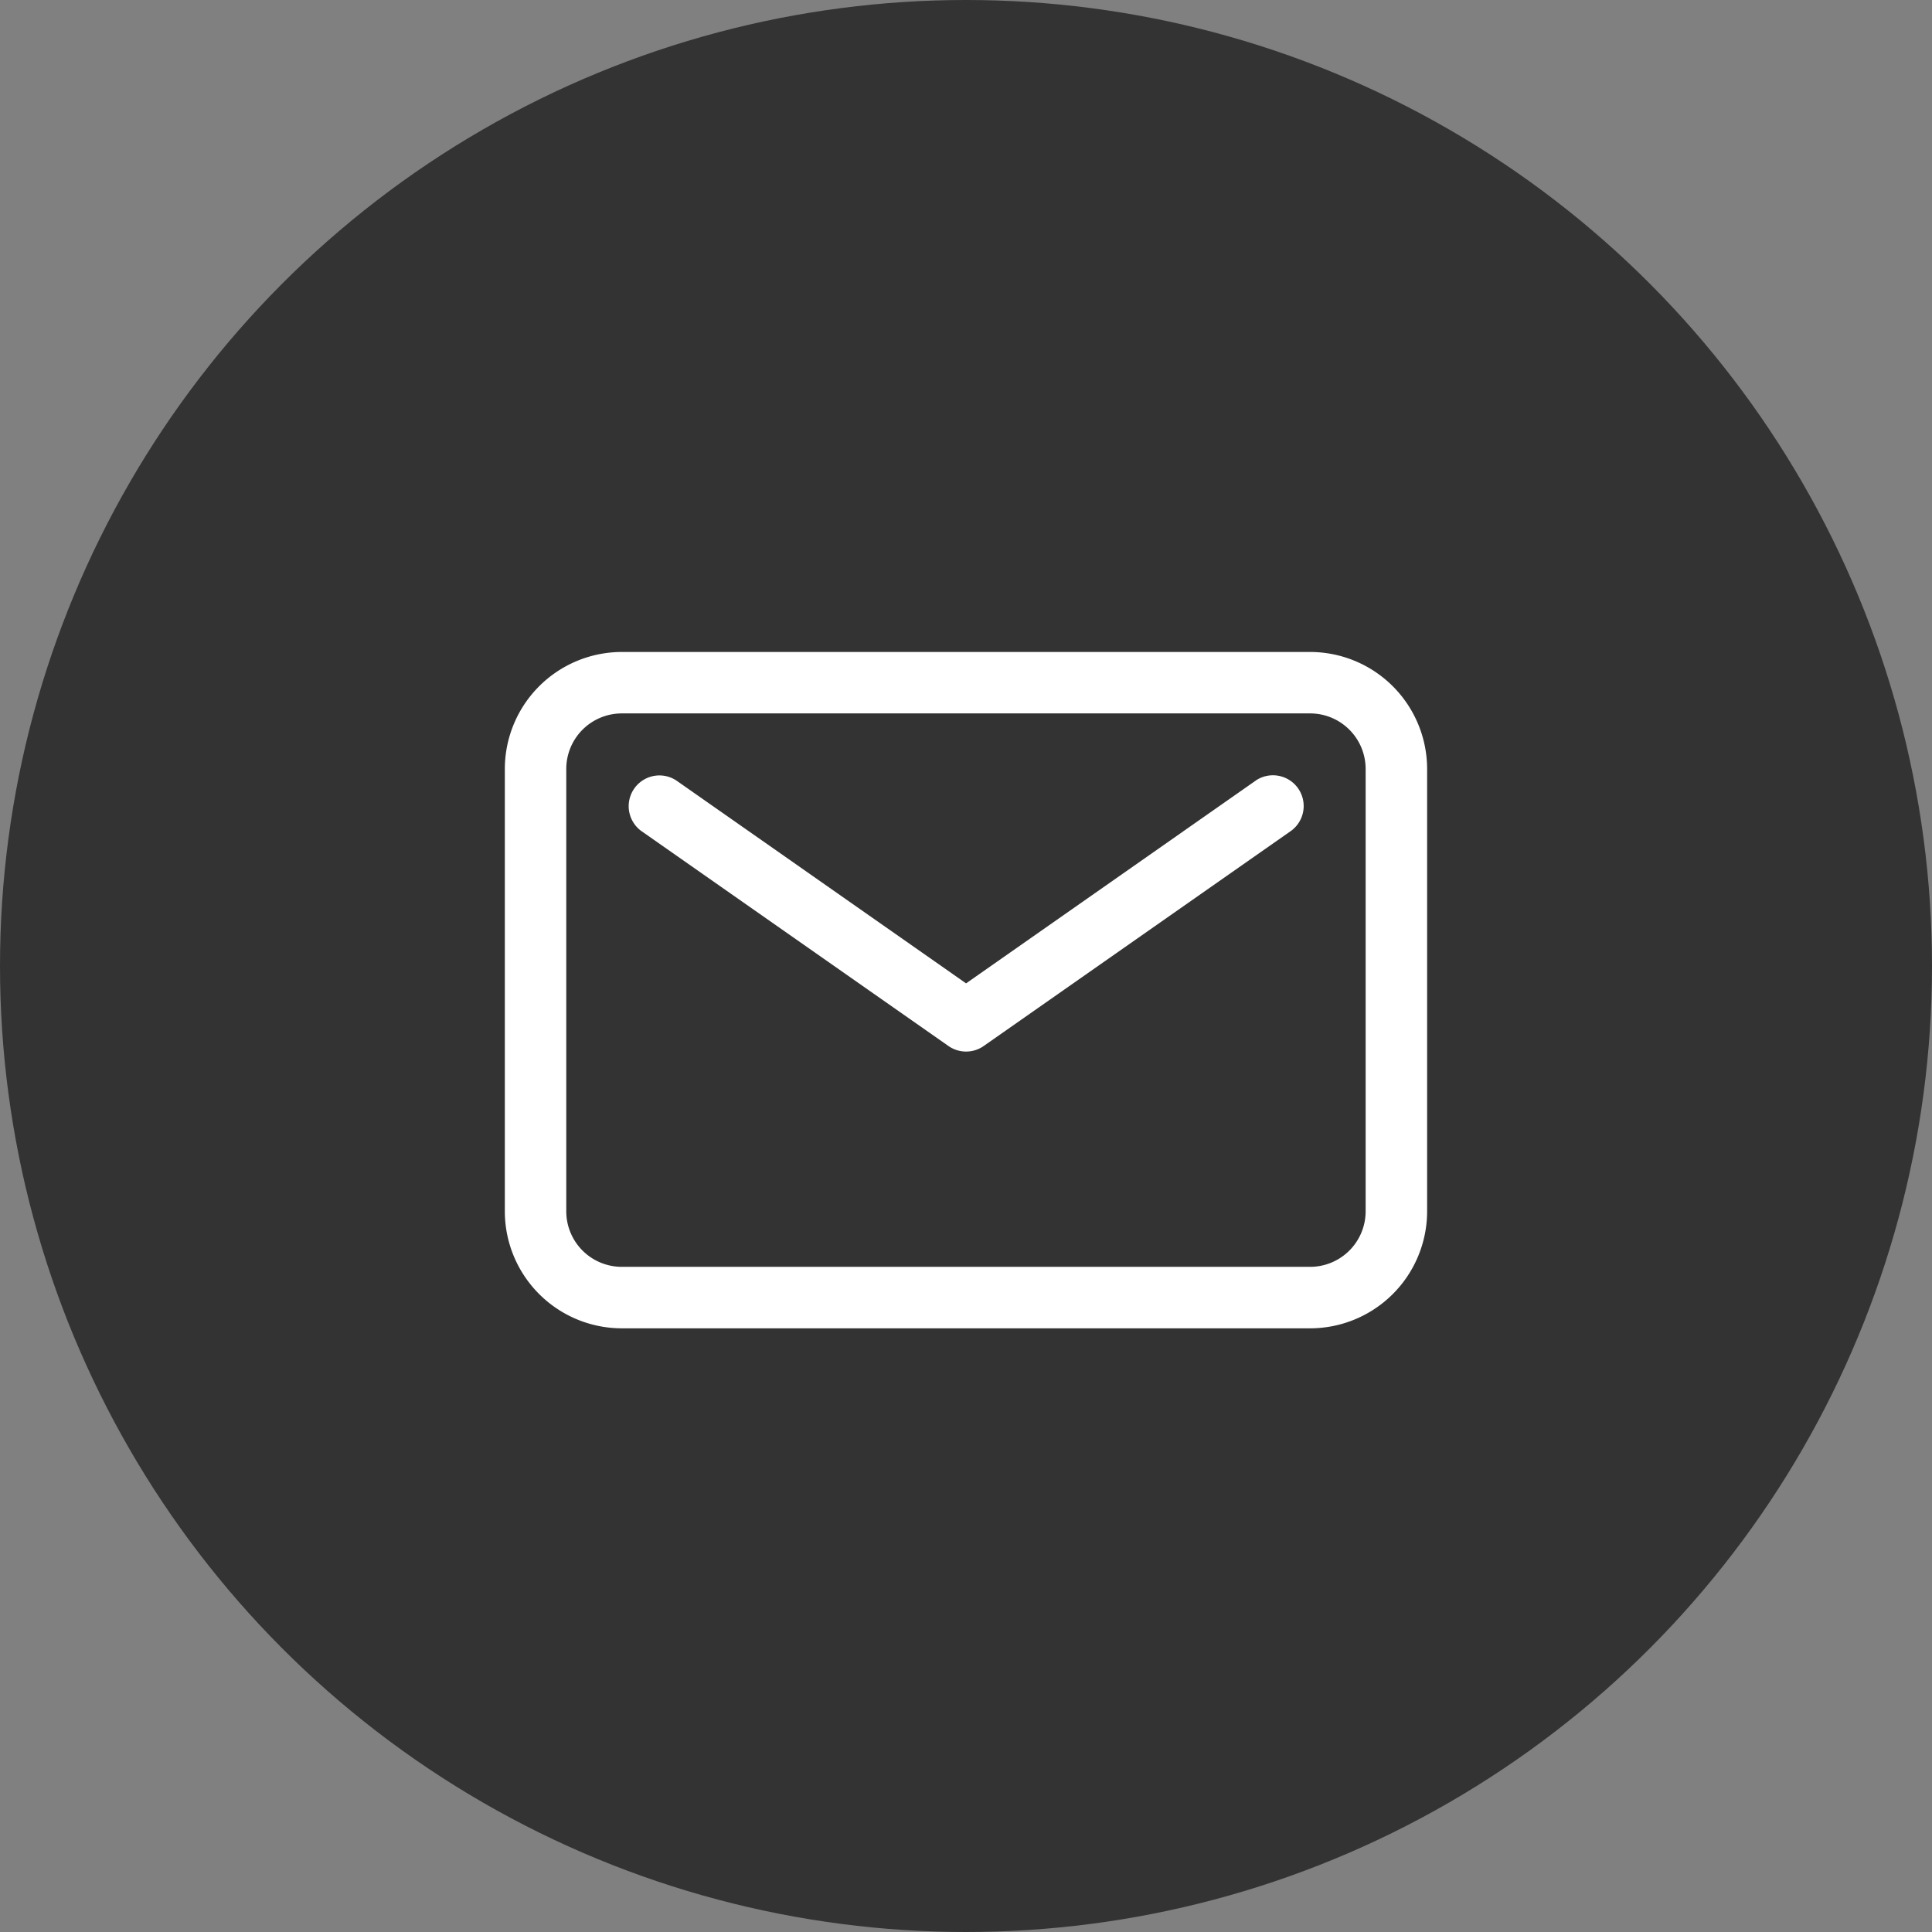 <?xml version="1.0" encoding="utf-8"?><svg xmlns="http://www.w3.org/2000/svg" width="80" height="80" viewBox="0 0 80 80"><rect x="0" y="0" width="80" height="80" fill="#808080" stroke="none"/><defs><style>.a{fill:#333;}.b{fill:#fff;}</style></defs><g transform="translate(-462 -400)"><g transform="translate(-10 400)"><circle class="a" cx="40" cy="40" r="40" transform="translate(472)"/></g></g><g transform="translate(19.904 21.997)"><path class="b" d="M34.353,5H5.844A4.849,4.849,0,0,0,1,9.844V28.169a4.849,4.849,0,0,0,4.844,4.837H34.353a4.849,4.849,0,0,0,4.837-4.837V9.844A4.849,4.849,0,0,0,34.353,5Zm2.291,23.169a2.3,2.3,0,0,1-2.291,2.291H5.844a2.3,2.3,0,0,1-2.3-2.291V9.844a2.3,2.3,0,0,1,2.3-2.3H34.353a2.3,2.3,0,0,1,2.291,2.291Z" transform="translate(0 0)"/><path class="b" d="M31,9.226l-12,8.4L7,9.224a1.273,1.273,0,0,0-1.459,2.085l12.73,8.911a1.273,1.273,0,0,0,1.459,0l12.73-8.911A1.273,1.273,0,0,0,31,9.224Z" transform="translate(1.099 1.096)"/></g></svg>